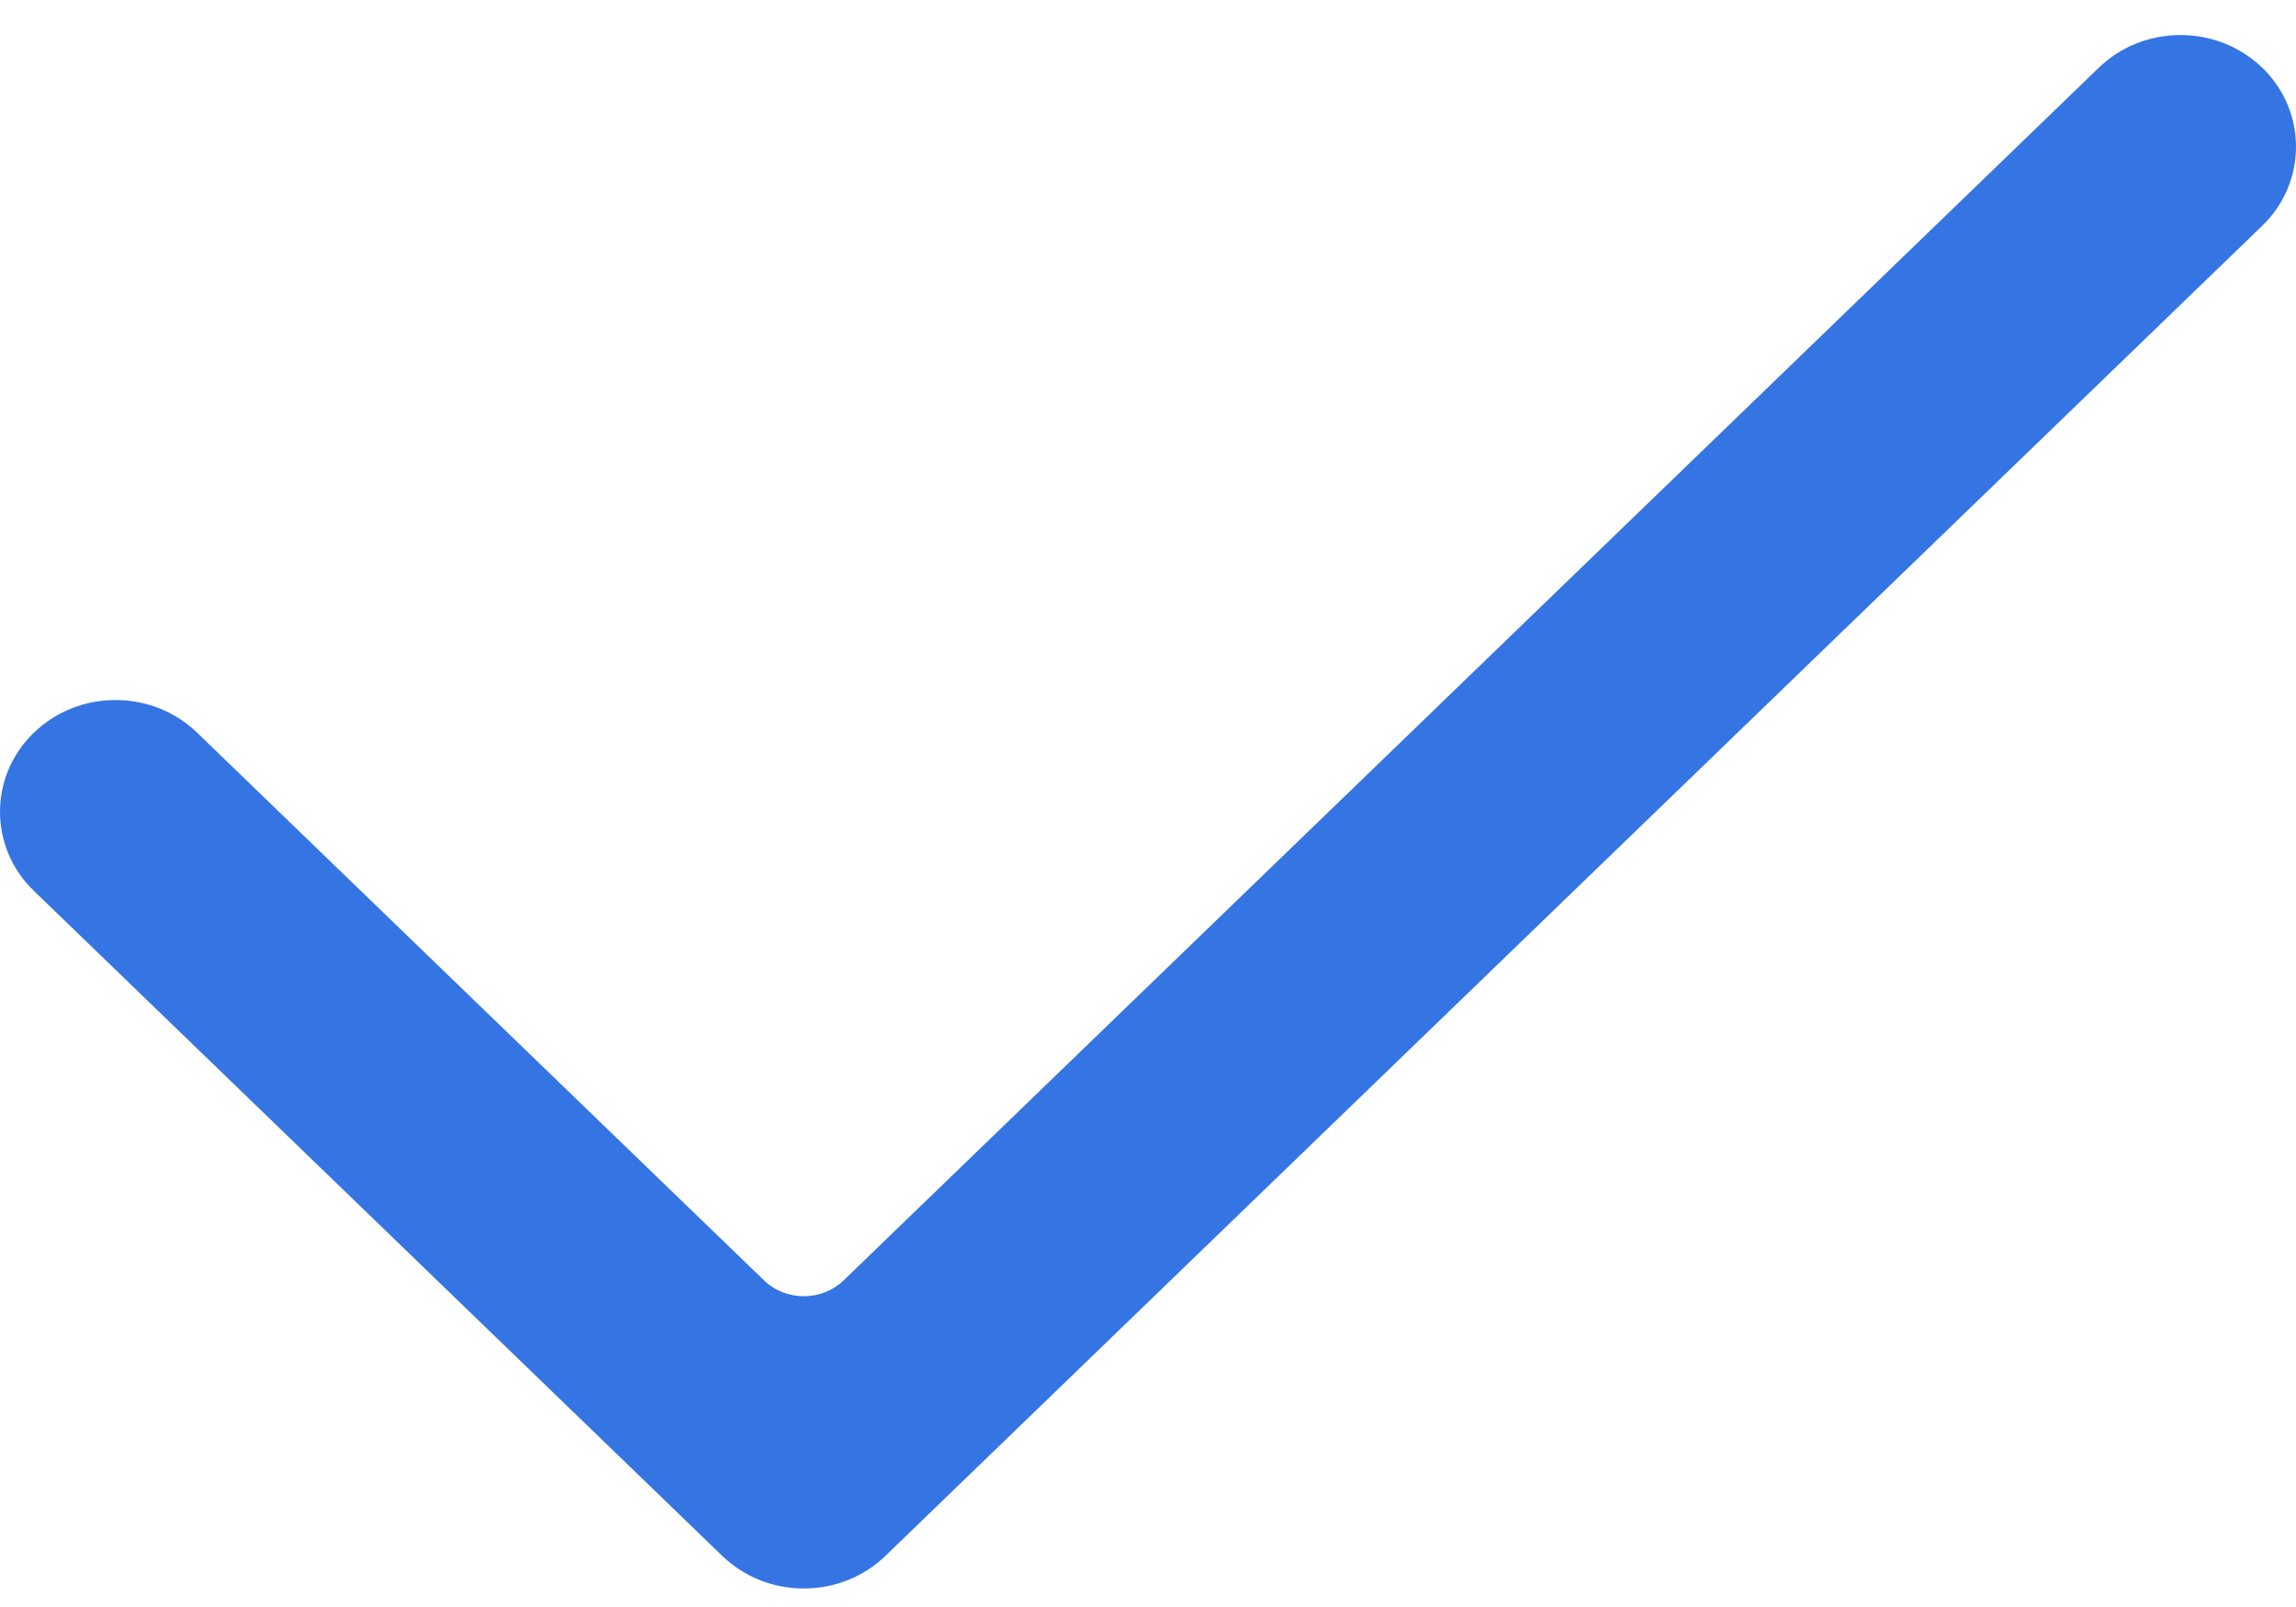 <?xml version="1.0" encoding="UTF-8"?>
<svg width="30px" height="21px" viewBox="0 0 30 21" version="1.1" xmlns="http://www.w3.org/2000/svg" xmlns:xlink="http://www.w3.org/1999/xlink">
    <title>Checkmark Copy 8</title>
    <g id="Module-Wrap-Up" stroke="none" stroke-width="1" fill="none" fill-rule="evenodd">
        <g id="Cards-[Module-Wrap-Up]" transform="translate(-532, -165)" fill="#3574E3">
            <g id="cards" transform="translate(-7, 121)">
                <g id="Checkmark-Copy-8" transform="translate(539, 40.108)">
                    <path d="M10.503,24.65 C10.1,24.65 9.721,24.498 9.435,24.222 L0.441,15.532 C-0.147,14.963 -0.147,14.037 0.441,13.468 C0.727,13.192 1.106,13.04 1.509,13.04 C1.912,13.04 2.292,13.192 2.577,13.468 L9.981,20.622 C10.125,20.762 10.314,20.831 10.503,20.831 C10.692,20.831 10.881,20.762 11.025,20.622 L27.423,4.777 C27.708,4.502 28.088,4.35 28.491,4.35 C28.894,4.35 29.273,4.502 29.559,4.777 C30.147,5.346 30.147,6.272 29.559,6.842 L11.571,24.222 C11.286,24.498 10.906,24.65 10.503,24.65" id="Fill-6"></path>
                </g>
            </g>
        </g>
    </g>
</svg>